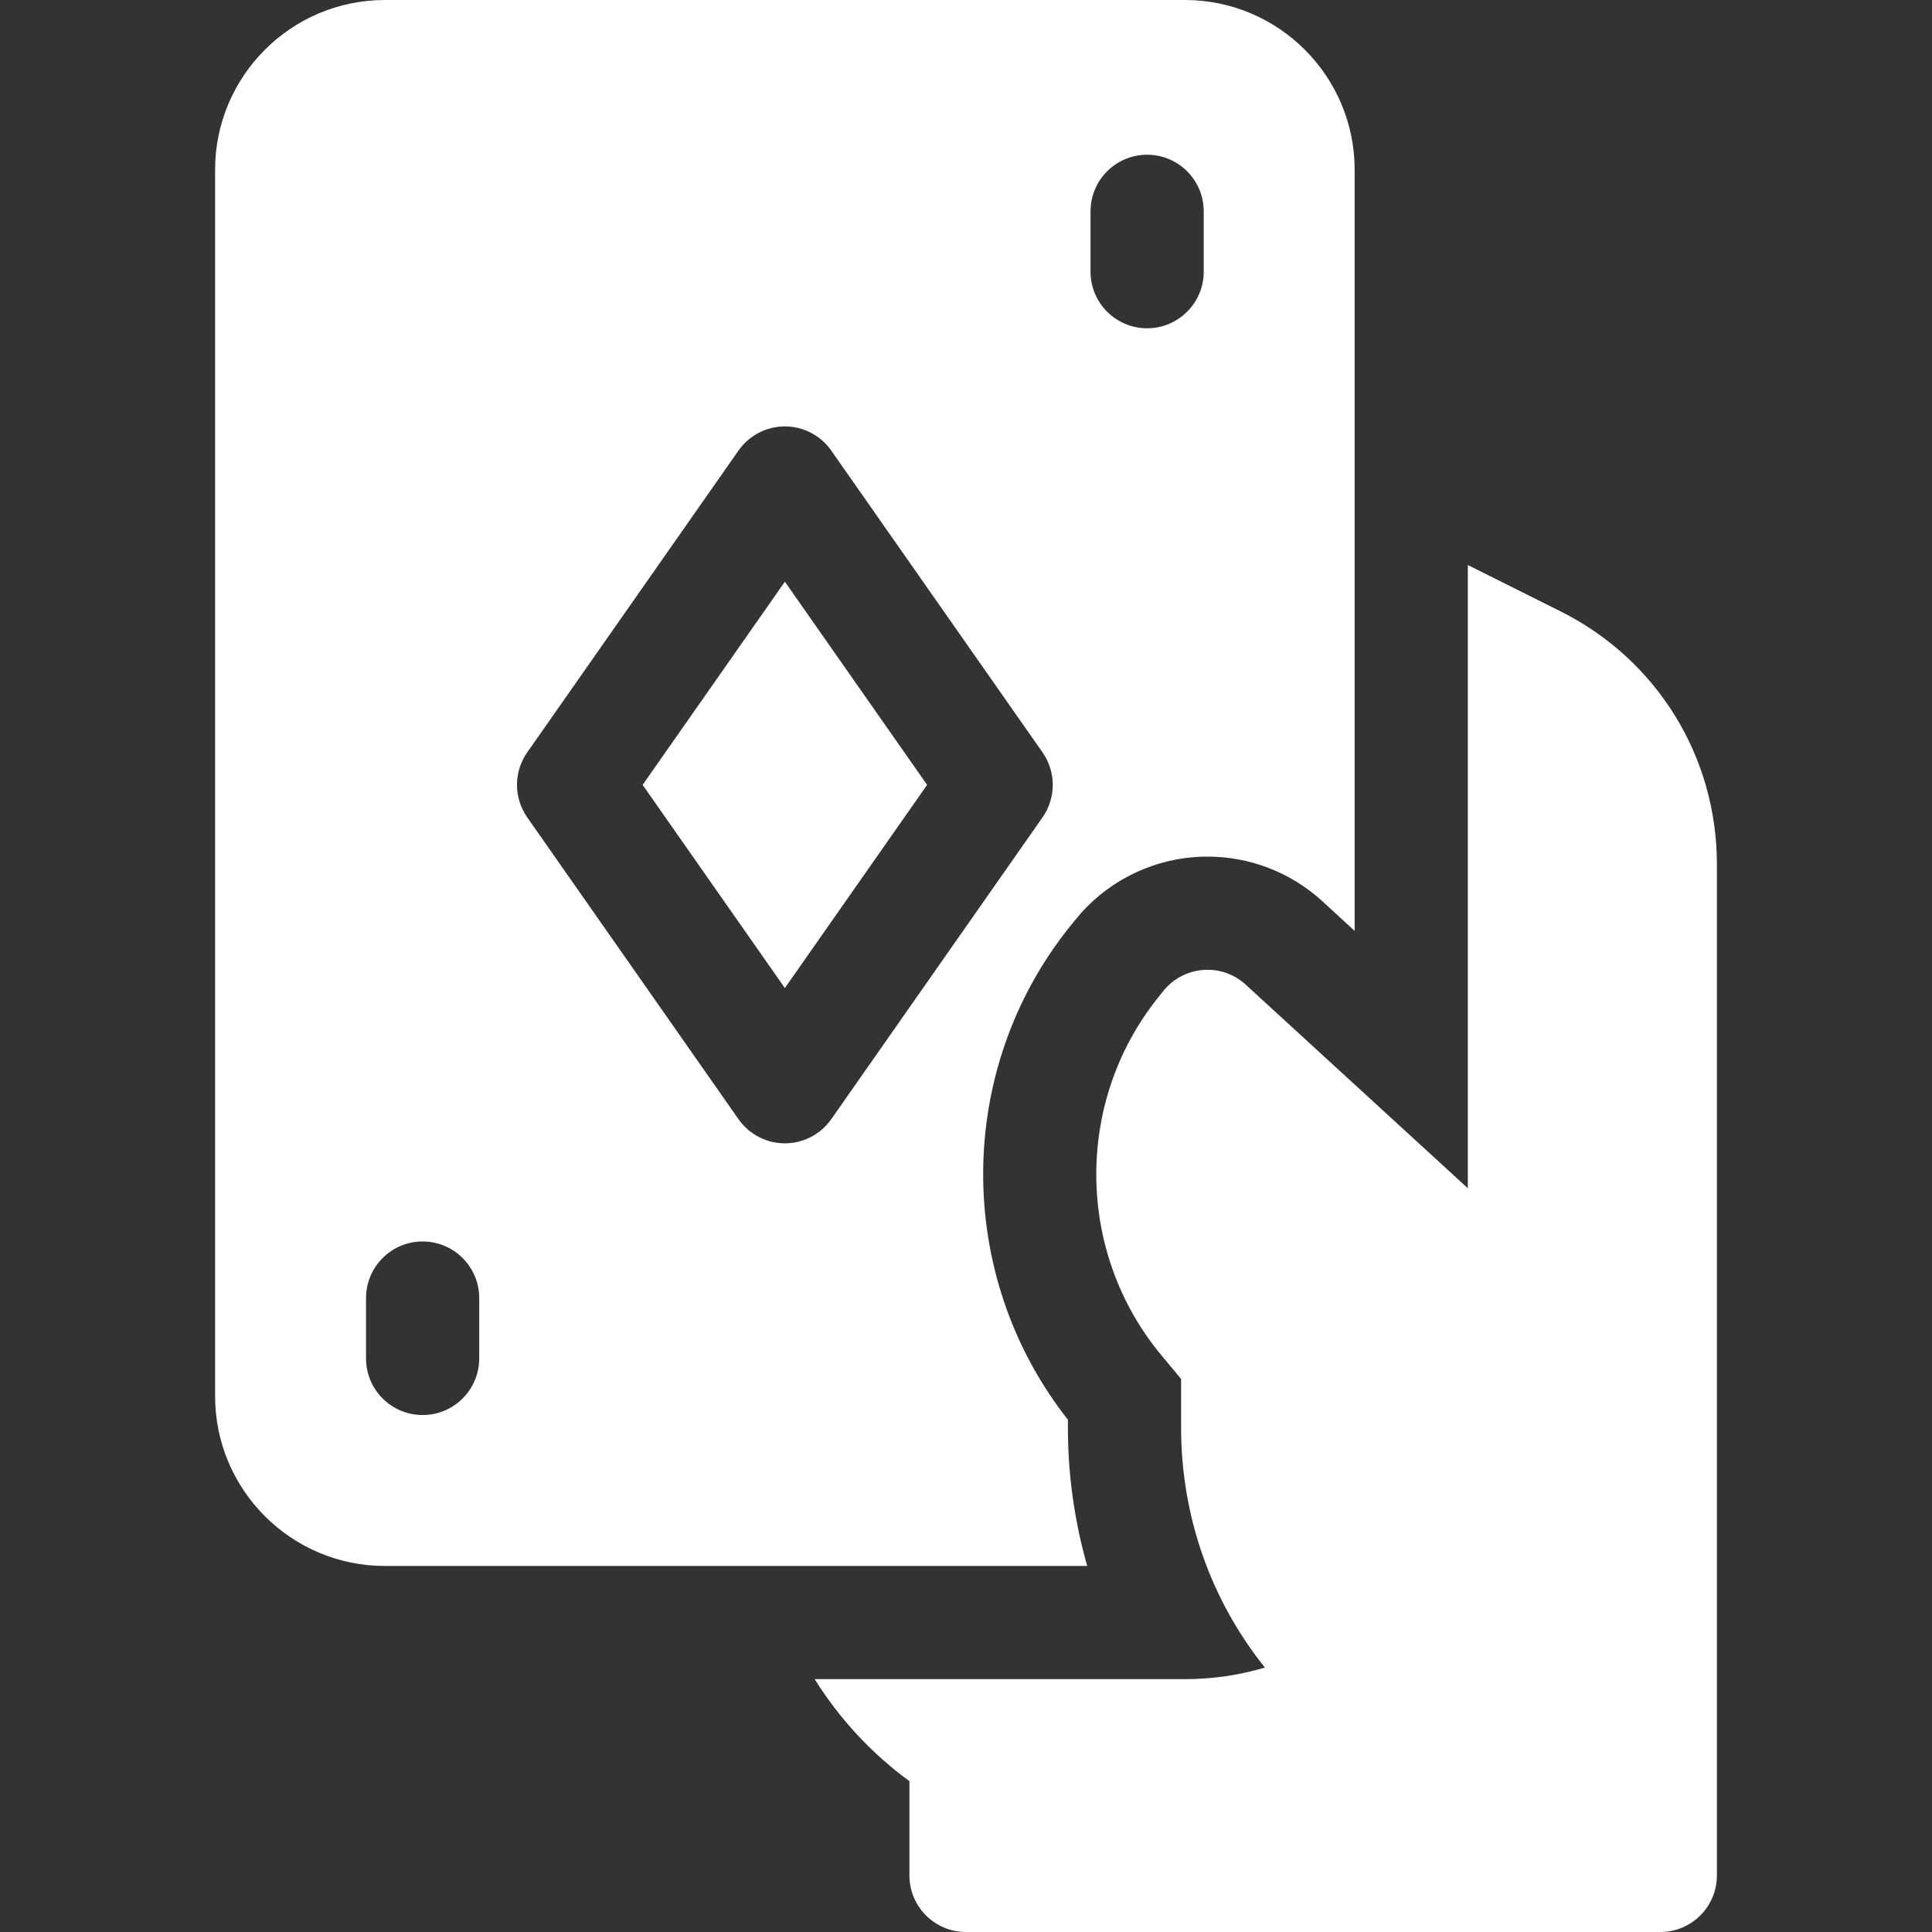 <svg xmlns="http://www.w3.org/2000/svg" width="24" height="24" viewBox="0 0 24 24" fill="none">
<rect x="0" y="0" width="24" height="24" fill="#333333" stroke="none"/>
<path d="M19.385 7.594L18.234 7.019V14.761L15.475 12.232C15.332 12.1 15.14 12.034 14.946 12.049C14.752 12.064 14.572 12.159 14.451 12.311L14.386 12.392C13.346 13.691 13.365 15.562 14.43 16.839L14.672 17.13V17.734C14.672 18.845 15.049 19.887 15.713 20.715C15.397 20.809 15.064 20.859 14.719 20.859H10.12C10.426 21.348 10.824 21.781 11.297 22.126V23.297C11.297 23.685 11.612 24 12 24H20.625C21.013 24 21.328 23.685 21.328 23.297V10.738C21.328 9.398 20.583 8.193 19.385 7.594Z" fill="white"/>
<path d="M7.983 9.75L9.75 12.274L11.517 9.75L9.75 7.226L7.983 9.75Z" fill="white"/>
<path d="M13.266 17.734V17.636C11.858 15.85 11.86 13.297 13.287 11.514L13.356 11.429C13.716 10.978 14.258 10.691 14.838 10.647C14.891 10.643 14.946 10.641 15 10.641C15.527 10.641 16.033 10.837 16.423 11.192L16.828 11.564V2.109C16.828 0.946 15.882 0 14.719 0H4.781C3.618 0 2.672 0.946 2.672 2.109V17.344C2.672 18.507 3.618 19.453 4.781 19.453H13.506C13.349 18.904 13.266 18.327 13.266 17.734ZM13.547 2.625C13.547 2.237 13.862 1.922 14.25 1.922C14.638 1.922 14.953 2.237 14.953 2.625V3.375C14.953 3.763 14.638 4.078 14.25 4.078C13.862 4.078 13.547 3.763 13.547 3.375V2.625ZM5.953 16.875C5.953 17.263 5.638 17.578 5.25 17.578C4.862 17.578 4.547 17.263 4.547 16.875V16.125C4.547 15.737 4.862 15.422 5.25 15.422C5.638 15.422 5.953 15.737 5.953 16.125V16.875ZM9.75 14.203C9.521 14.203 9.306 14.091 9.174 13.903L6.549 10.153C6.38 9.911 6.38 9.589 6.549 9.347L9.174 5.597C9.306 5.409 9.521 5.297 9.75 5.297C9.979 5.297 10.194 5.409 10.326 5.597L12.951 9.347C13.12 9.589 13.12 9.911 12.951 10.153L10.326 13.903C10.194 14.091 9.979 14.203 9.75 14.203Z" fill="white"/>
</svg>